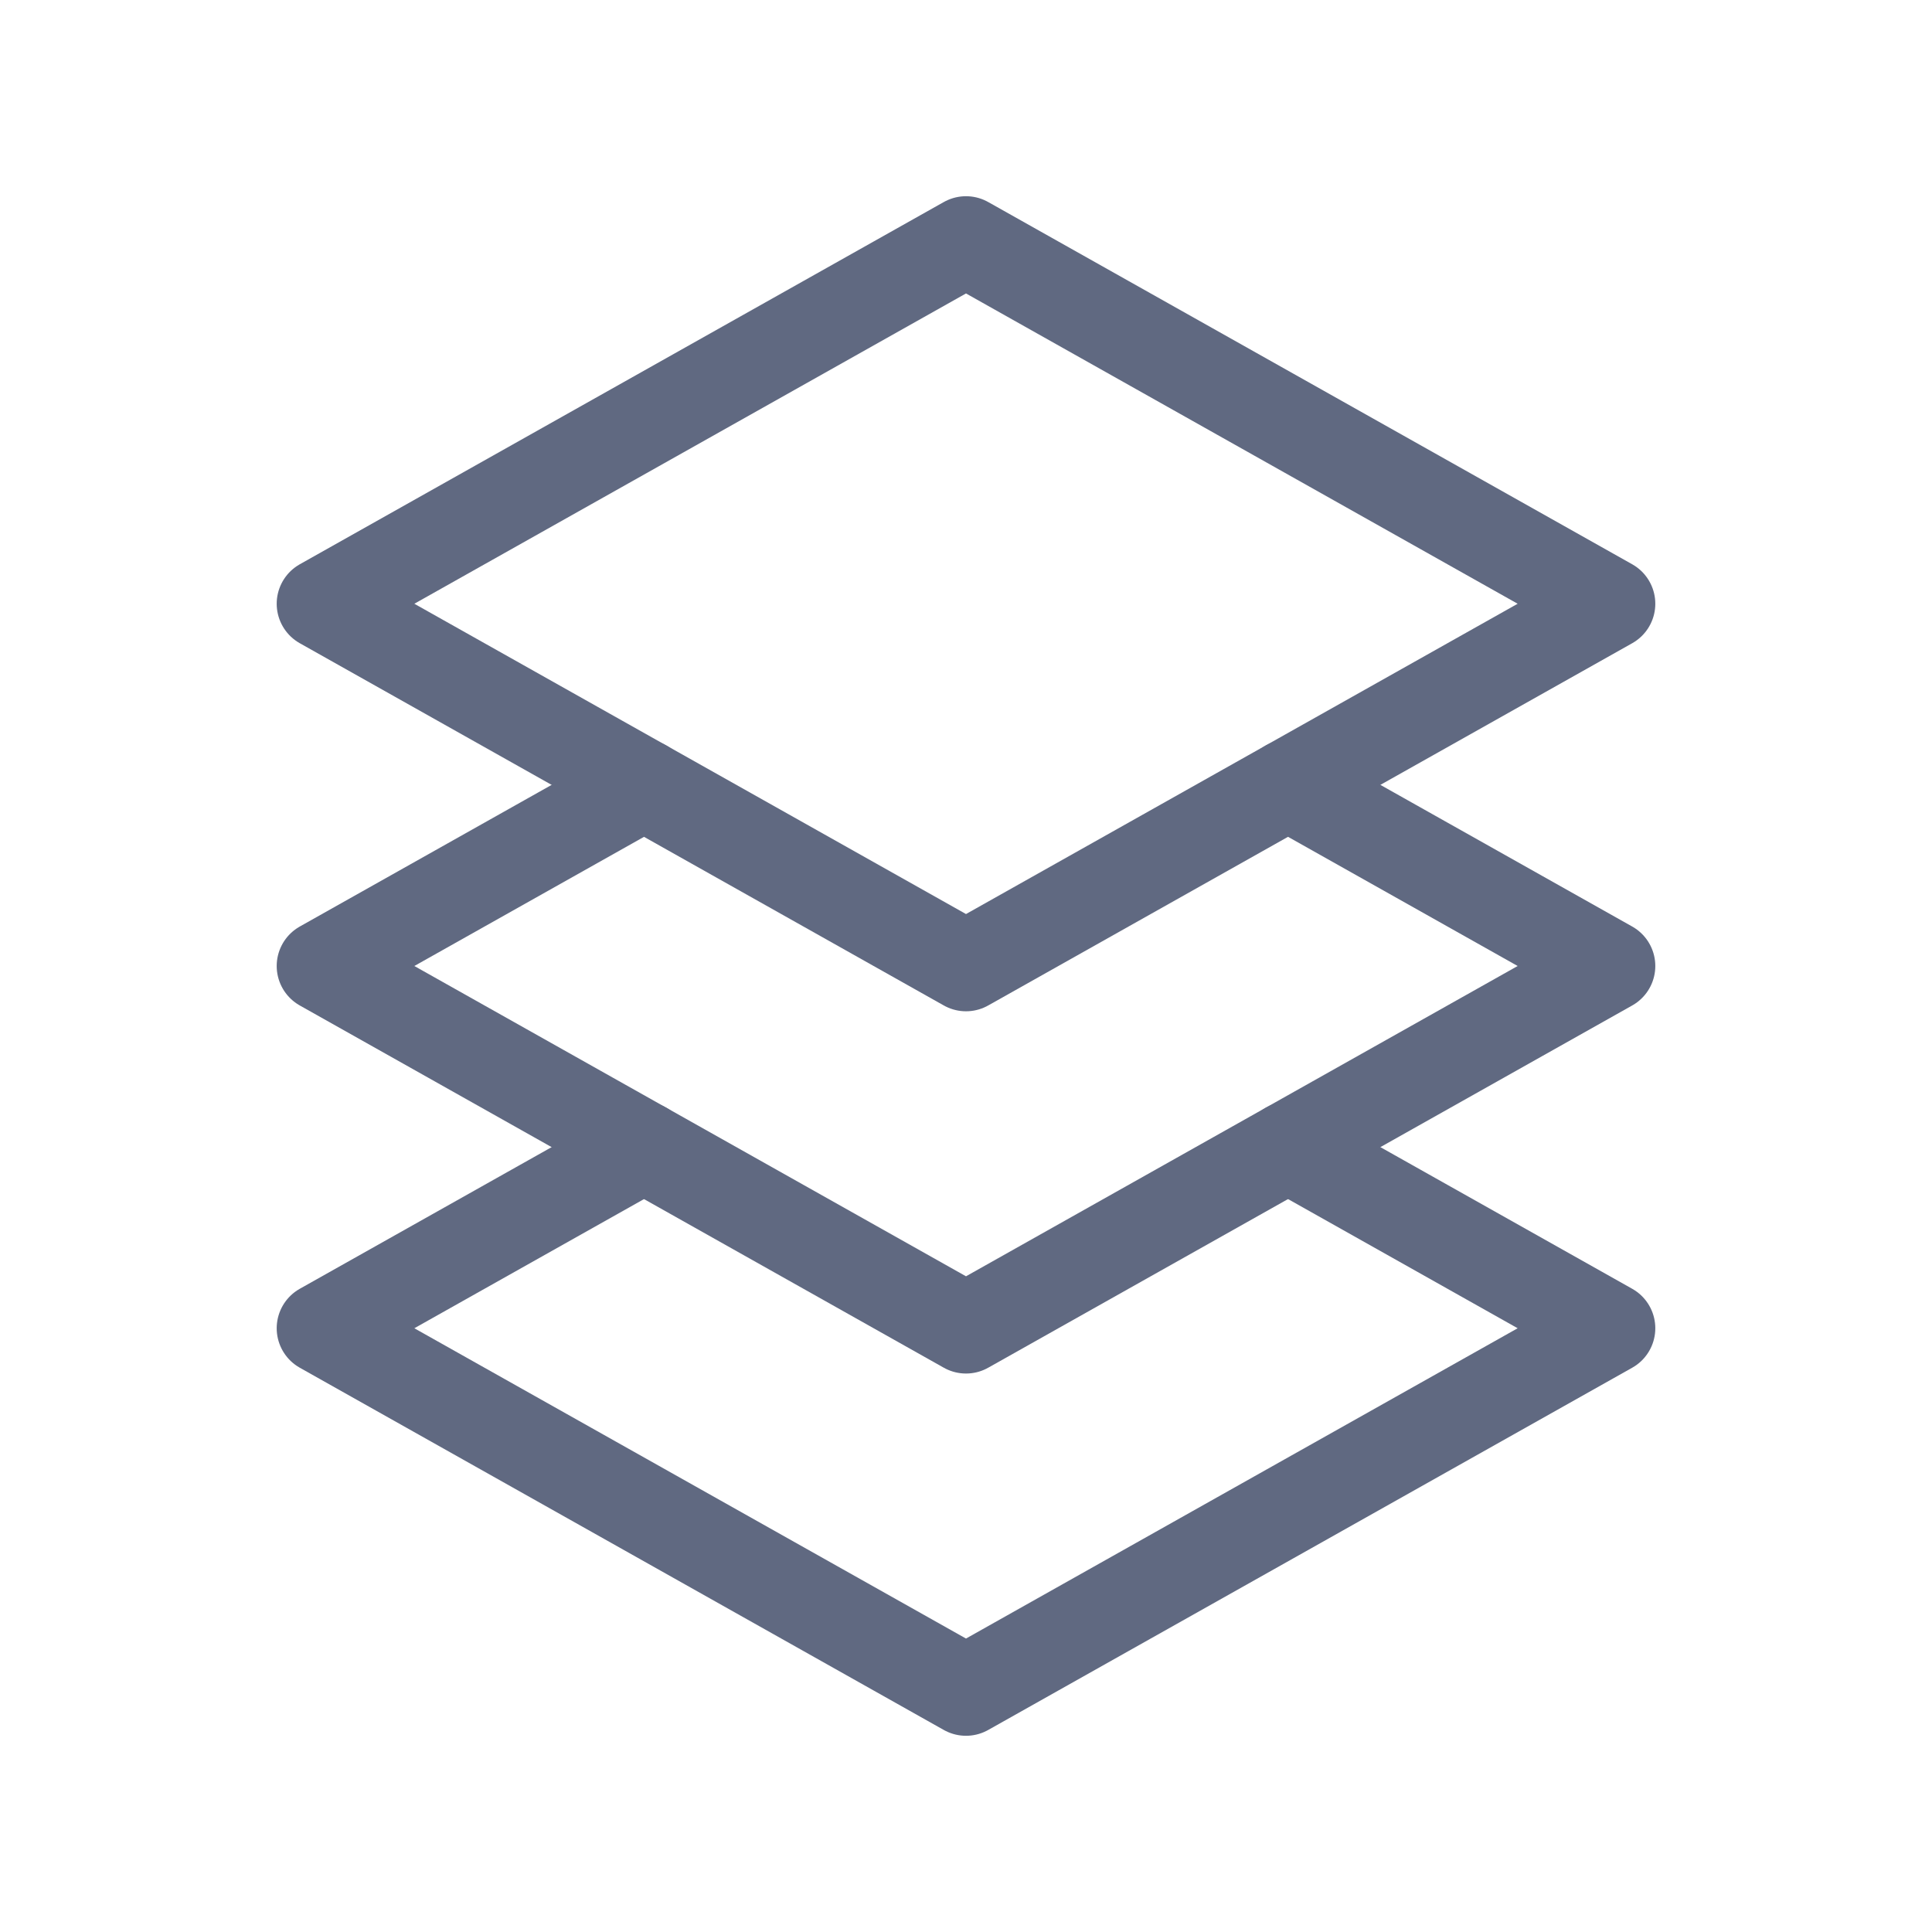 <svg width="32" height="32" viewBox="0 0 32 32" fill="none" xmlns="http://www.w3.org/2000/svg">
<path d="M21.334 19L26.667 22L16 28L5.333 22L10.667 19" stroke="#606981" stroke-width="1.5" stroke-linecap="round" stroke-linejoin="round"/>
<path fill-rule="evenodd" clip-rule="evenodd" d="M26.667 10L16 4L5.333 10L16 16L26.667 10Z" stroke="#606981" stroke-width="1.5" stroke-linecap="round" stroke-linejoin="round"/>
<path d="M10.667 13L5.333 16L16 22L26.667 16L21.334 13" stroke="#606981" stroke-width="1.5" stroke-linecap="round" stroke-linejoin="round"/>
</svg>
